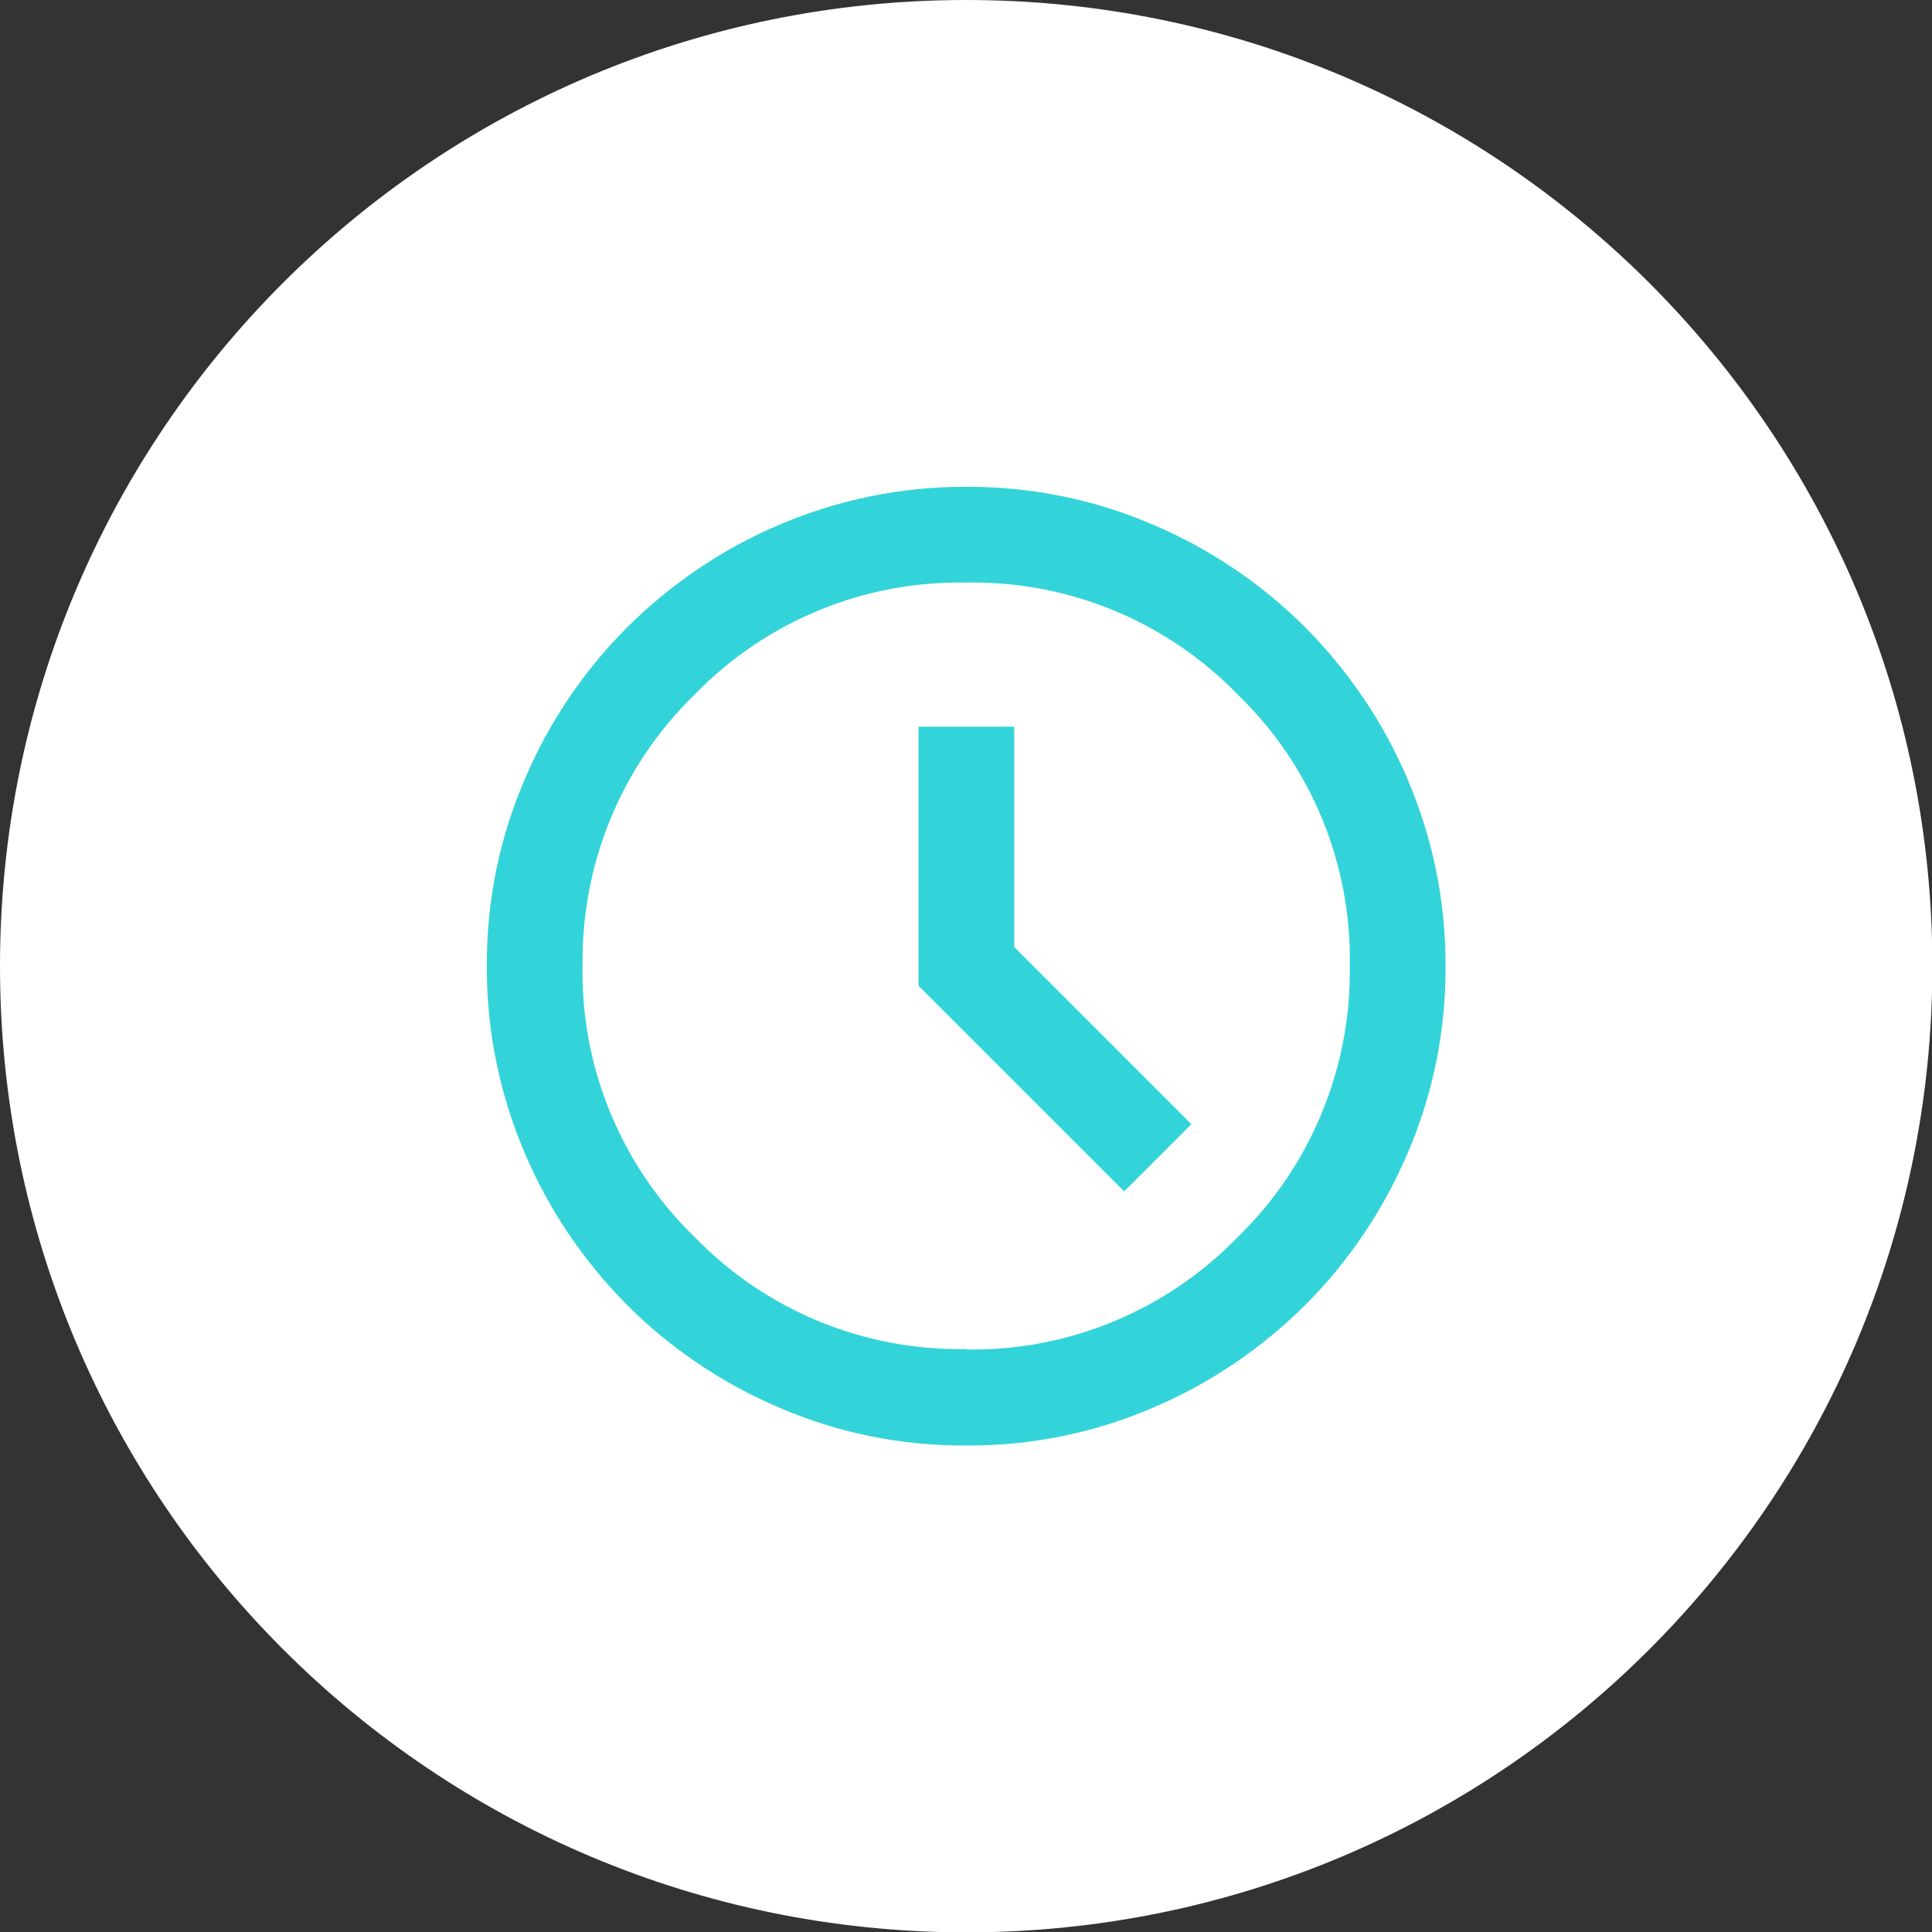 <svg xmlns="http://www.w3.org/2000/svg" id="Layer_2" viewBox="0 0 51.47 51.47"><rect x="0" y="0" width="51.47" height="51.47" fill="#333333" stroke="none"/><defs><style>      .cls-1 {        fill: #fff;      }      .cls-2 {        fill: #33d4d9;      }    </style></defs><g id="Group_171"><g><path id="Rectangle_73" class="cls-1" d="M25.74,0h0c14.21,0,25.74,11.52,25.74,25.74h0c0,14.21-11.52,25.74-25.74,25.74h0C11.52,51.47,0,39.95,0,25.74h0C0,11.52,11.52,0,25.74,0Z"></path><path id="schedule_FILL0_wght400_GRAD0_opsz24" class="cls-2" d="M29.95,31.74l1.79-1.79-4.72-4.72v-5.87h-2.55v6.9l5.49,5.49ZM25.74,38.51c-1.71.01-3.41-.33-4.98-1.01-1.51-.64-2.89-1.57-4.05-2.73-1.16-1.17-2.09-2.54-2.73-4.05-.67-1.57-1.02-3.27-1.01-4.98-.01-1.71.33-3.41,1.01-4.98.64-1.51,1.57-2.89,2.73-4.05,1.17-1.16,2.54-2.09,4.05-2.73,1.57-.67,3.27-1.02,4.98-1.01,1.71-.01,3.41.33,4.98,1.01,1.51.64,2.89,1.57,4.05,2.73,1.16,1.17,2.09,2.54,2.73,4.05.67,1.57,1.02,3.27,1.01,4.98.01,1.71-.33,3.41-1.01,4.98-.64,1.51-1.57,2.89-2.73,4.05-1.17,1.16-2.54,2.09-4.05,2.73-1.57.68-3.27,1.02-4.98,1.01ZM25.74,35.95c2.72.05,5.34-1.04,7.23-2.99,1.95-1.89,3.03-4.51,2.99-7.23.05-2.72-1.03-5.34-2.99-7.23-1.89-1.95-4.51-3.03-7.23-2.98-2.72-.05-5.34,1.03-7.23,2.98-1.95,1.89-3.03,4.51-2.99,7.23-.05,2.72,1.04,5.34,2.99,7.23,1.89,1.95,4.51,3.03,7.23,2.98h0Z"></path></g></g></svg>
